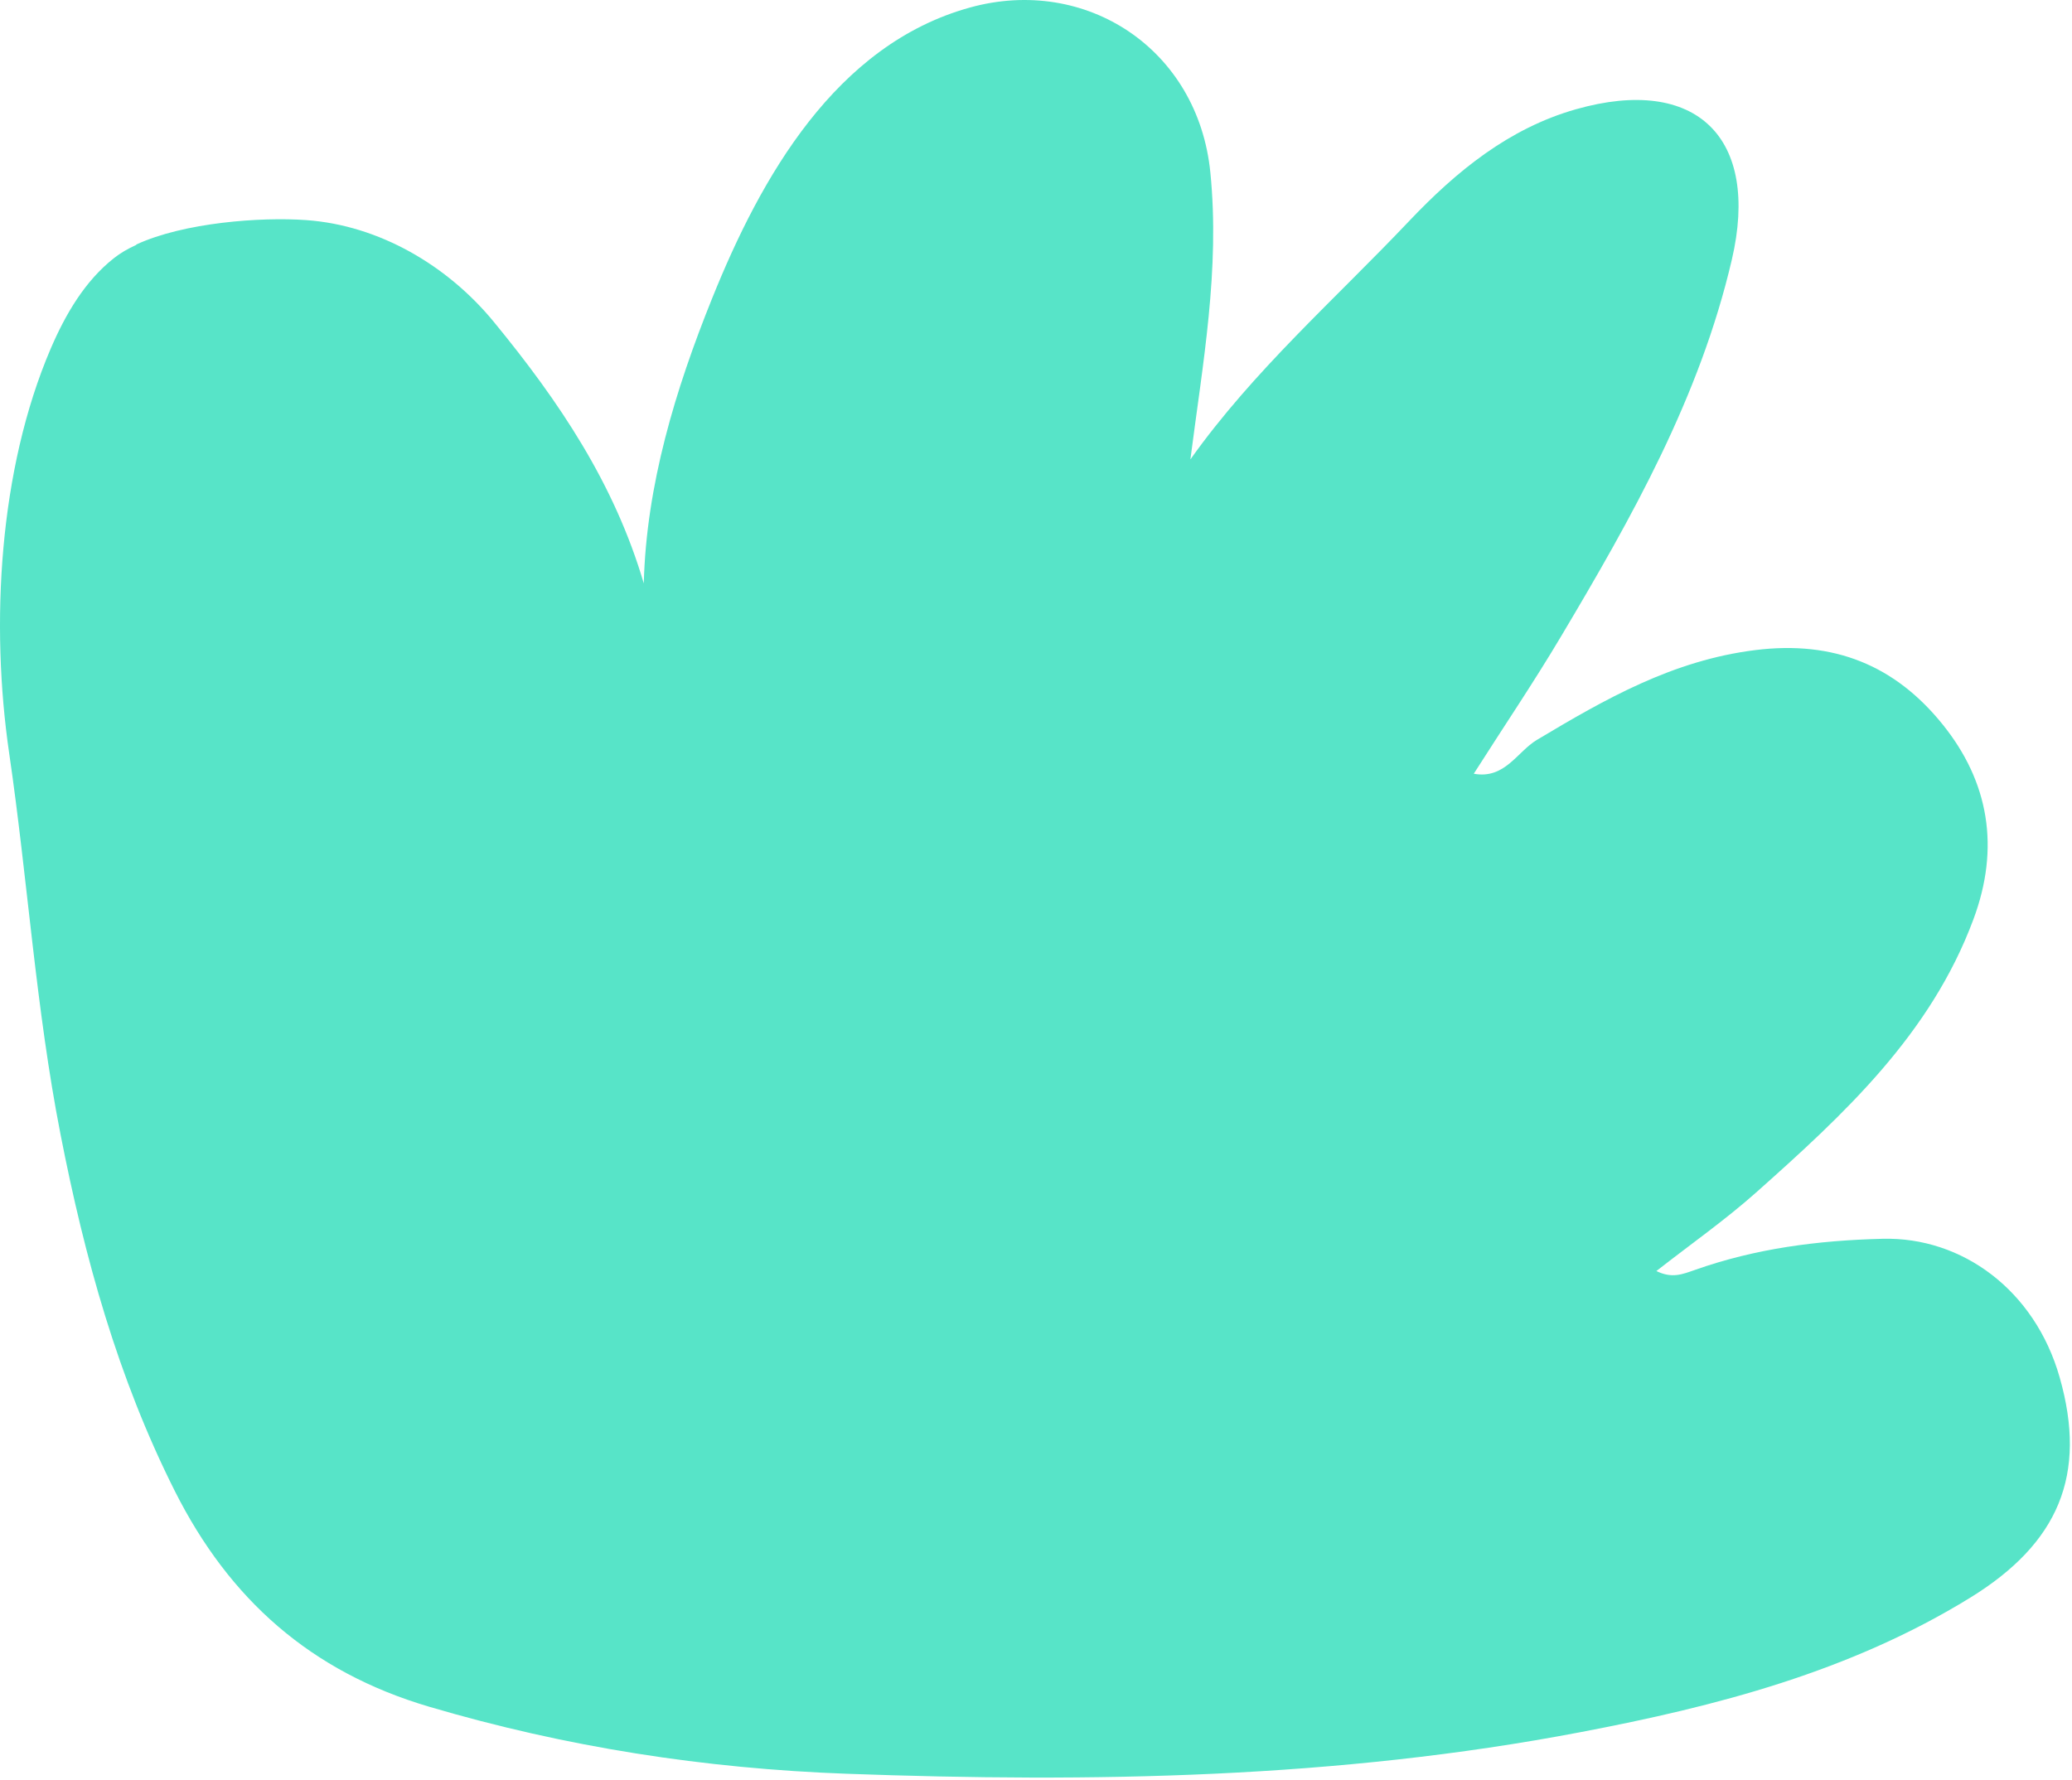 <svg xmlns="http://www.w3.org/2000/svg" width="192" height="165" viewBox="0 0 192 165" fill="none"><path d="M12.636 22.658C17.056 20.618 24.186 20.098 28.366 20.398C35.156 20.878 41.496 24.628 45.766 29.838C51.816 37.208 56.926 44.798 59.656 54.068C59.886 44.968 62.586 36.098 65.986 27.658C70.496 16.458 77.426 4.138 89.876 0.698C100.646 -2.282 111.016 4.558 112.156 15.978C113.056 25.008 111.456 33.648 110.306 42.578C116.166 34.338 123.706 27.738 130.556 20.508C134.936 15.888 139.806 11.898 146.026 10.128C157.216 6.948 163.116 12.778 160.476 24.078C157.516 36.788 151.216 47.958 144.636 59.008C142.116 63.248 139.346 67.338 136.566 71.708C139.446 72.238 140.596 69.658 142.406 68.578C148.756 64.778 155.016 61.198 162.656 60.248C169.956 59.338 175.606 61.678 179.996 67.118C184.316 72.468 185.336 78.578 182.866 85.198C178.906 95.858 170.886 103.258 162.716 110.528C159.836 113.088 156.666 115.308 153.486 117.798C154.946 118.508 155.896 118.098 157.076 117.688C162.676 115.708 168.436 114.958 174.436 114.808C181.816 114.618 188.556 119.568 190.856 127.648C193.436 136.698 190.756 143.028 182.556 148.078C171.436 154.918 159.096 158.128 146.426 160.538C123.926 164.828 101.236 165.218 78.456 164.388C65.306 163.908 52.446 161.918 39.776 158.178C28.786 154.938 21.246 148.218 16.196 138.178C10.926 127.698 7.846 116.588 5.606 105.118C3.326 93.488 2.556 81.468 0.856 69.848C-0.904 57.848 -0.104 43.528 4.696 32.318C6.056 29.148 7.856 26.048 10.566 23.918C11.146 23.458 11.846 23.048 12.626 22.698L12.636 22.658Z" fill="#57E4C8"></path></svg>